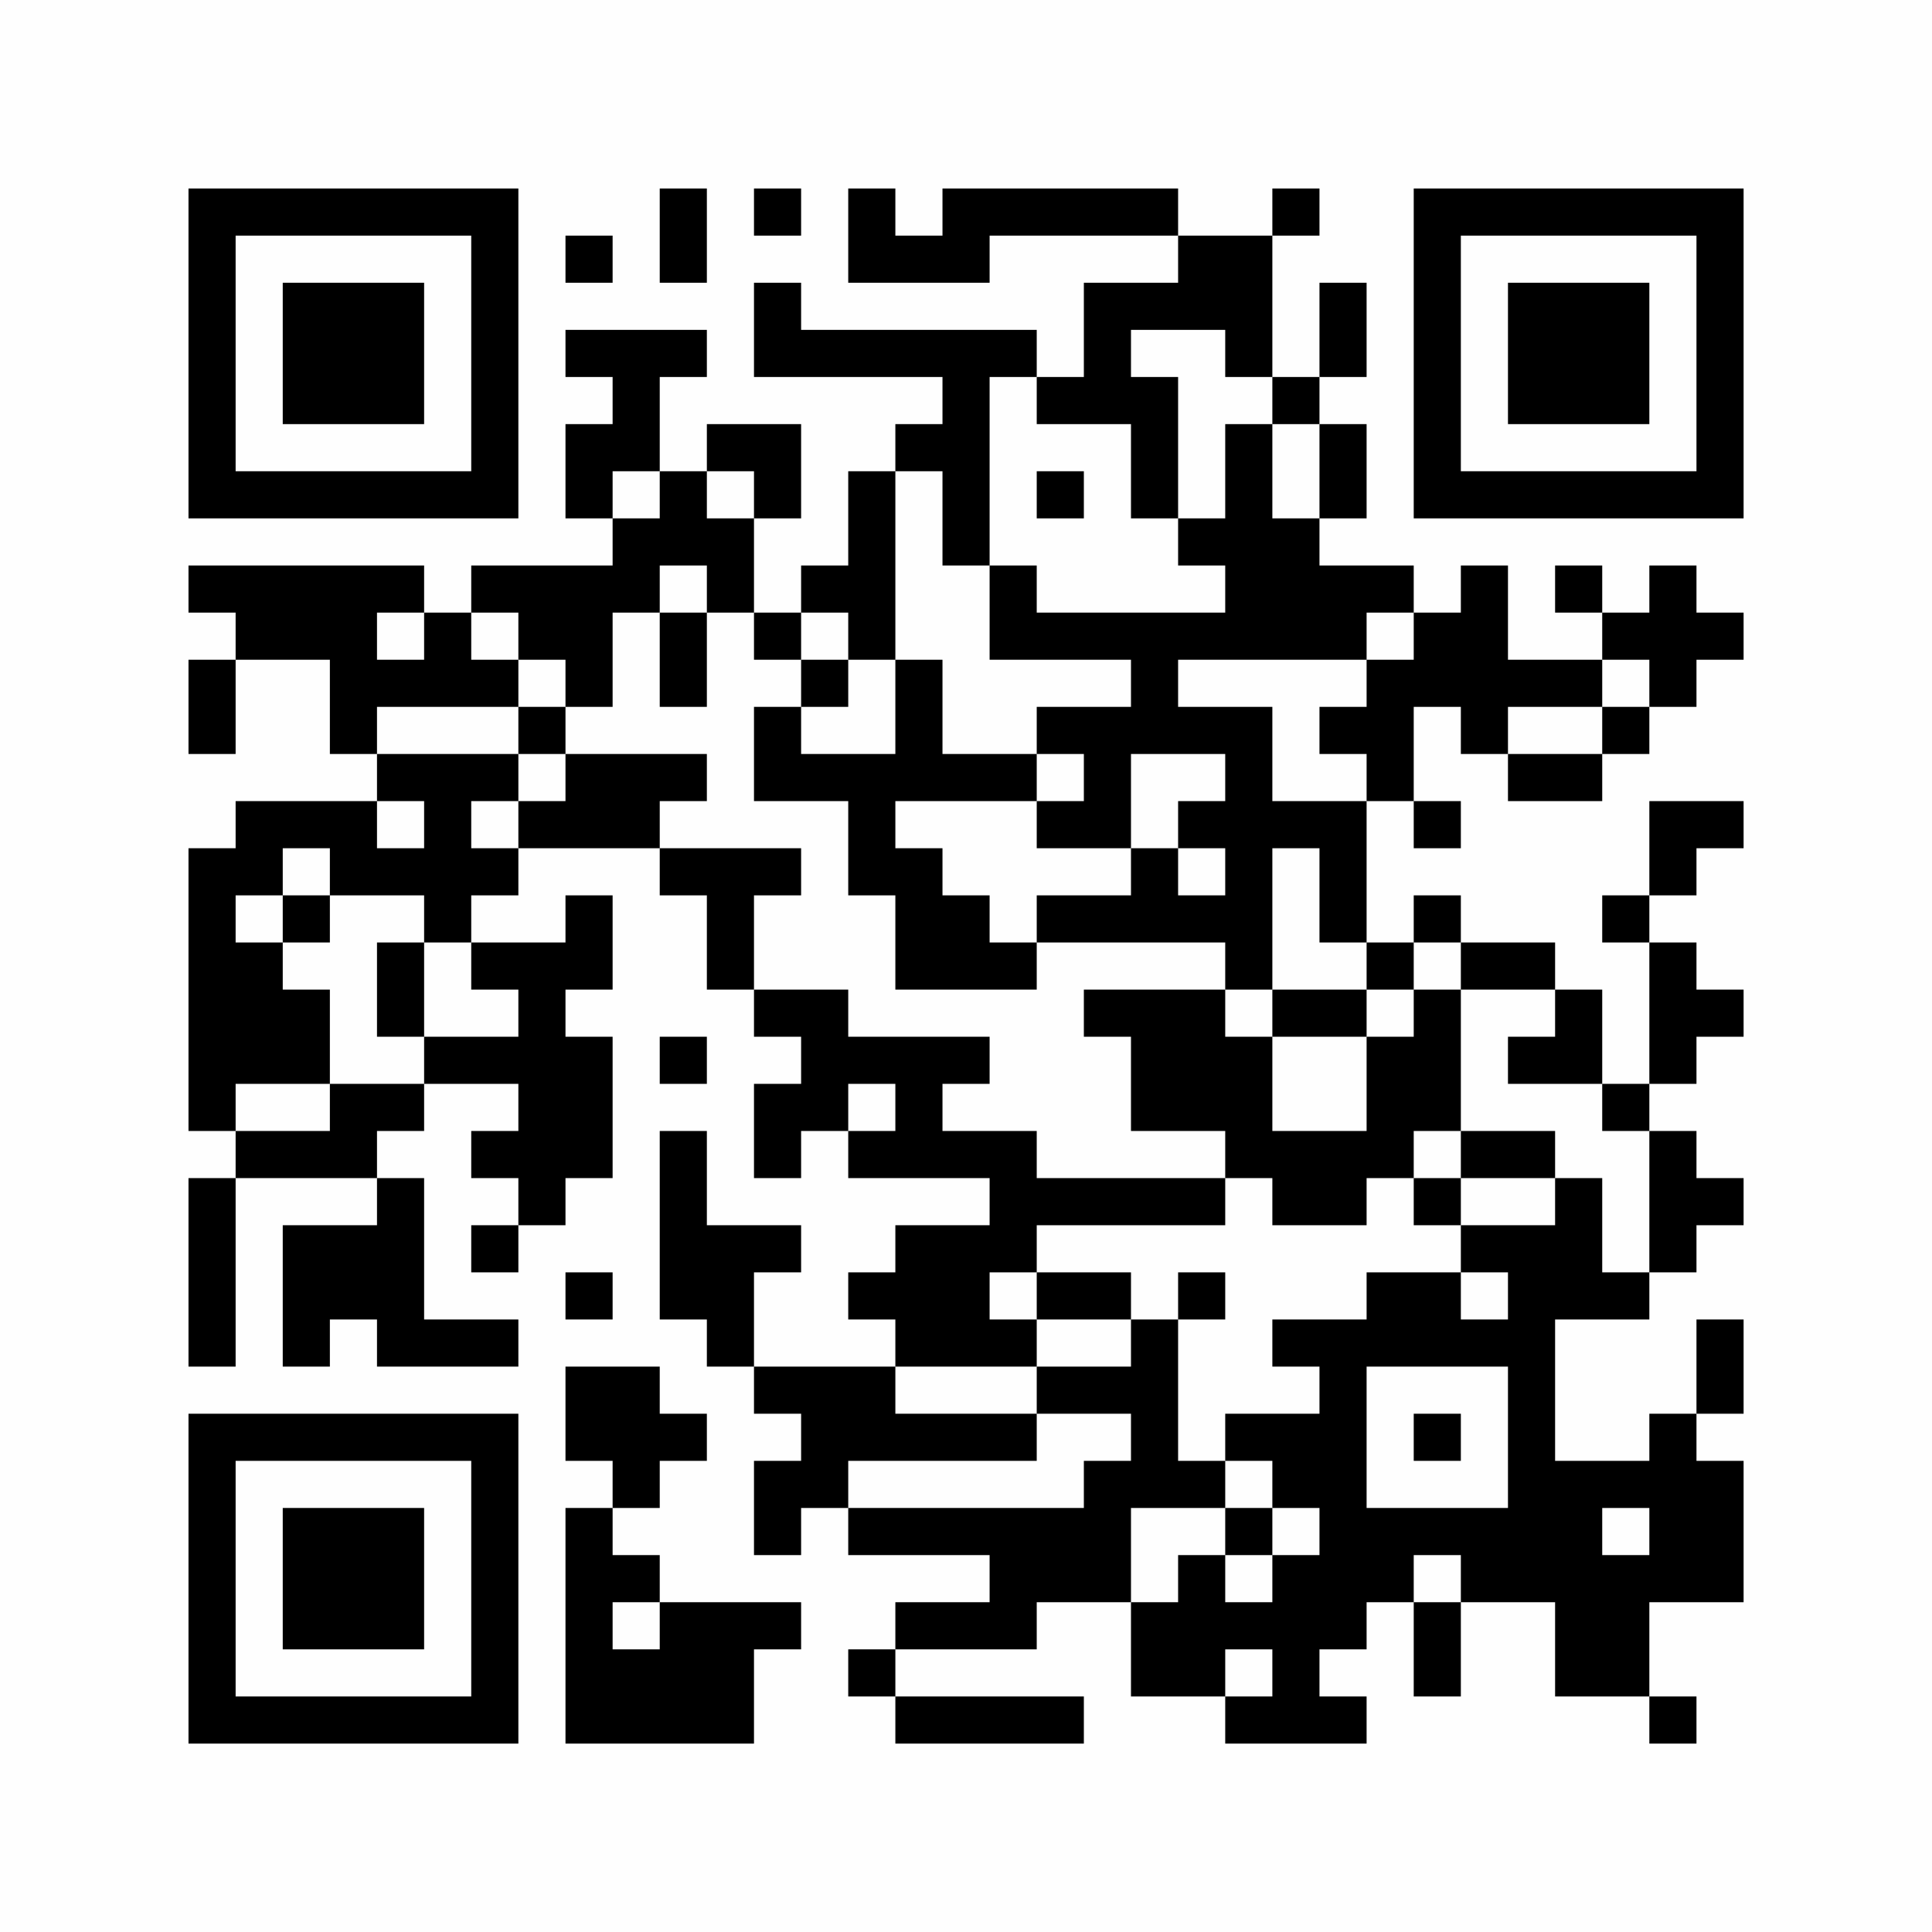 <?xml version="1.0" encoding="UTF-8"?>
<svg xmlns="http://www.w3.org/2000/svg" version="1.1" width="350" height="350" viewBox="0 0 350 350"><rect x="0" y="0" width="350" height="350" fill="#fefefe"/><g transform="scale(8.537)"><g transform="translate(4.000,4.000)"><path fill-rule="evenodd" d="M10 0L10 2L11 2L11 0ZM12 0L12 1L13 1L13 0ZM14 0L14 2L17 2L17 1L21 1L21 2L19 2L19 4L18 4L18 3L13 3L13 2L12 2L12 4L16 4L16 5L15 5L15 6L14 6L14 8L13 8L13 9L12 9L12 7L13 7L13 5L11 5L11 6L10 6L10 4L11 4L11 3L8 3L8 4L9 4L9 5L8 5L8 7L9 7L9 8L6 8L6 9L5 9L5 8L0 8L0 9L1 9L1 10L0 10L0 12L1 12L1 10L3 10L3 12L4 12L4 13L1 13L1 14L0 14L0 20L1 20L1 21L0 21L0 25L1 25L1 21L4 21L4 22L2 22L2 25L3 25L3 24L4 24L4 25L7 25L7 24L5 24L5 21L4 21L4 20L5 20L5 19L7 19L7 20L6 20L6 21L7 21L7 22L6 22L6 23L7 23L7 22L8 22L8 21L9 21L9 18L8 18L8 17L9 17L9 15L8 15L8 16L6 16L6 15L7 15L7 14L10 14L10 15L11 15L11 17L12 17L12 18L13 18L13 19L12 19L12 21L13 21L13 20L14 20L14 21L17 21L17 22L15 22L15 23L14 23L14 24L15 24L15 25L12 25L12 23L13 23L13 22L11 22L11 20L10 20L10 24L11 24L11 25L12 25L12 26L13 26L13 27L12 27L12 29L13 29L13 28L14 28L14 29L17 29L17 30L15 30L15 31L14 31L14 32L15 32L15 33L19 33L19 32L15 32L15 31L18 31L18 30L20 30L20 32L22 32L22 33L25 33L25 32L24 32L24 31L25 31L25 30L26 30L26 32L27 32L27 30L29 30L29 32L31 32L31 33L32 33L32 32L31 32L31 30L33 30L33 27L32 27L32 26L33 26L33 24L32 24L32 26L31 26L31 27L29 27L29 24L31 24L31 23L32 23L32 22L33 22L33 21L32 21L32 20L31 20L31 19L32 19L32 18L33 18L33 17L32 17L32 16L31 16L31 15L32 15L32 14L33 14L33 13L31 13L31 15L30 15L30 16L31 16L31 19L30 19L30 17L29 17L29 16L27 16L27 15L26 15L26 16L25 16L25 13L26 13L26 14L27 14L27 13L26 13L26 11L27 11L27 12L28 12L28 13L30 13L30 12L31 12L31 11L32 11L32 10L33 10L33 9L32 9L32 8L31 8L31 9L30 9L30 8L29 8L29 9L30 9L30 10L28 10L28 8L27 8L27 9L26 9L26 8L24 8L24 7L25 7L25 5L24 5L24 4L25 4L25 2L24 2L24 4L23 4L23 1L24 1L24 0L23 0L23 1L21 1L21 0L16 0L16 1L15 1L15 0ZM8 1L8 2L9 2L9 1ZM20 3L20 4L21 4L21 7L20 7L20 5L18 5L18 4L17 4L17 8L16 8L16 6L15 6L15 10L14 10L14 9L13 9L13 10L12 10L12 9L11 9L11 8L10 8L10 9L9 9L9 11L8 11L8 10L7 10L7 9L6 9L6 10L7 10L7 11L4 11L4 12L7 12L7 13L6 13L6 14L7 14L7 13L8 13L8 12L11 12L11 13L10 13L10 14L13 14L13 15L12 15L12 17L14 17L14 18L17 18L17 19L16 19L16 20L18 20L18 21L22 21L22 22L18 22L18 23L17 23L17 24L18 24L18 25L15 25L15 26L18 26L18 27L14 27L14 28L19 28L19 27L20 27L20 26L18 26L18 25L20 25L20 24L21 24L21 27L22 27L22 28L20 28L20 30L21 30L21 29L22 29L22 30L23 30L23 29L24 29L24 28L23 28L23 27L22 27L22 26L24 26L24 25L23 25L23 24L25 24L25 23L27 23L27 24L28 24L28 23L27 23L27 22L29 22L29 21L30 21L30 23L31 23L31 20L30 20L30 19L28 19L28 18L29 18L29 17L27 17L27 16L26 16L26 17L25 17L25 16L24 16L24 14L23 14L23 17L22 17L22 16L18 16L18 15L20 15L20 14L21 14L21 15L22 15L22 14L21 14L21 13L22 13L22 12L20 12L20 14L18 14L18 13L19 13L19 12L18 12L18 11L20 11L20 10L17 10L17 8L18 8L18 9L22 9L22 8L21 8L21 7L22 7L22 5L23 5L23 7L24 7L24 5L23 5L23 4L22 4L22 3ZM9 6L9 7L10 7L10 6ZM11 6L11 7L12 7L12 6ZM18 6L18 7L19 7L19 6ZM4 9L4 10L5 10L5 9ZM10 9L10 11L11 11L11 9ZM25 9L25 10L21 10L21 11L23 11L23 13L25 13L25 12L24 12L24 11L25 11L25 10L26 10L26 9ZM13 10L13 11L12 11L12 13L14 13L14 15L15 15L15 17L18 17L18 16L17 16L17 15L16 15L16 14L15 14L15 13L18 13L18 12L16 12L16 10L15 10L15 12L13 12L13 11L14 11L14 10ZM30 10L30 11L28 11L28 12L30 12L30 11L31 11L31 10ZM7 11L7 12L8 12L8 11ZM4 13L4 14L5 14L5 13ZM2 14L2 15L1 15L1 16L2 16L2 17L3 17L3 19L1 19L1 20L3 20L3 19L5 19L5 18L7 18L7 17L6 17L6 16L5 16L5 15L3 15L3 14ZM2 15L2 16L3 16L3 15ZM4 16L4 18L5 18L5 16ZM19 17L19 18L20 18L20 20L22 20L22 21L23 21L23 22L25 22L25 21L26 21L26 22L27 22L27 21L29 21L29 20L27 20L27 17L26 17L26 18L25 18L25 17L23 17L23 18L22 18L22 17ZM10 18L10 19L11 19L11 18ZM23 18L23 20L25 20L25 18ZM14 19L14 20L15 20L15 19ZM26 20L26 21L27 21L27 20ZM8 23L8 24L9 24L9 23ZM18 23L18 24L20 24L20 23ZM21 23L21 24L22 24L22 23ZM8 25L8 27L9 27L9 28L8 28L8 33L12 33L12 31L13 31L13 30L10 30L10 29L9 29L9 28L10 28L10 27L11 27L11 26L10 26L10 25ZM25 25L25 28L28 28L28 25ZM26 26L26 27L27 27L27 26ZM22 28L22 29L23 29L23 28ZM30 28L30 29L31 29L31 28ZM26 29L26 30L27 30L27 29ZM9 30L9 31L10 31L10 30ZM22 31L22 32L23 32L23 31ZM0 0L0 7L7 7L7 0ZM1 1L1 6L6 6L6 1ZM2 2L2 5L5 5L5 2ZM33 0L26 0L26 7L33 7ZM32 1L27 1L27 6L32 6ZM31 2L28 2L28 5L31 5ZM0 33L7 33L7 26L0 26ZM1 32L6 32L6 27L1 27ZM2 31L5 31L5 28L2 28Z" fill="#000000"/></g></g></svg>

